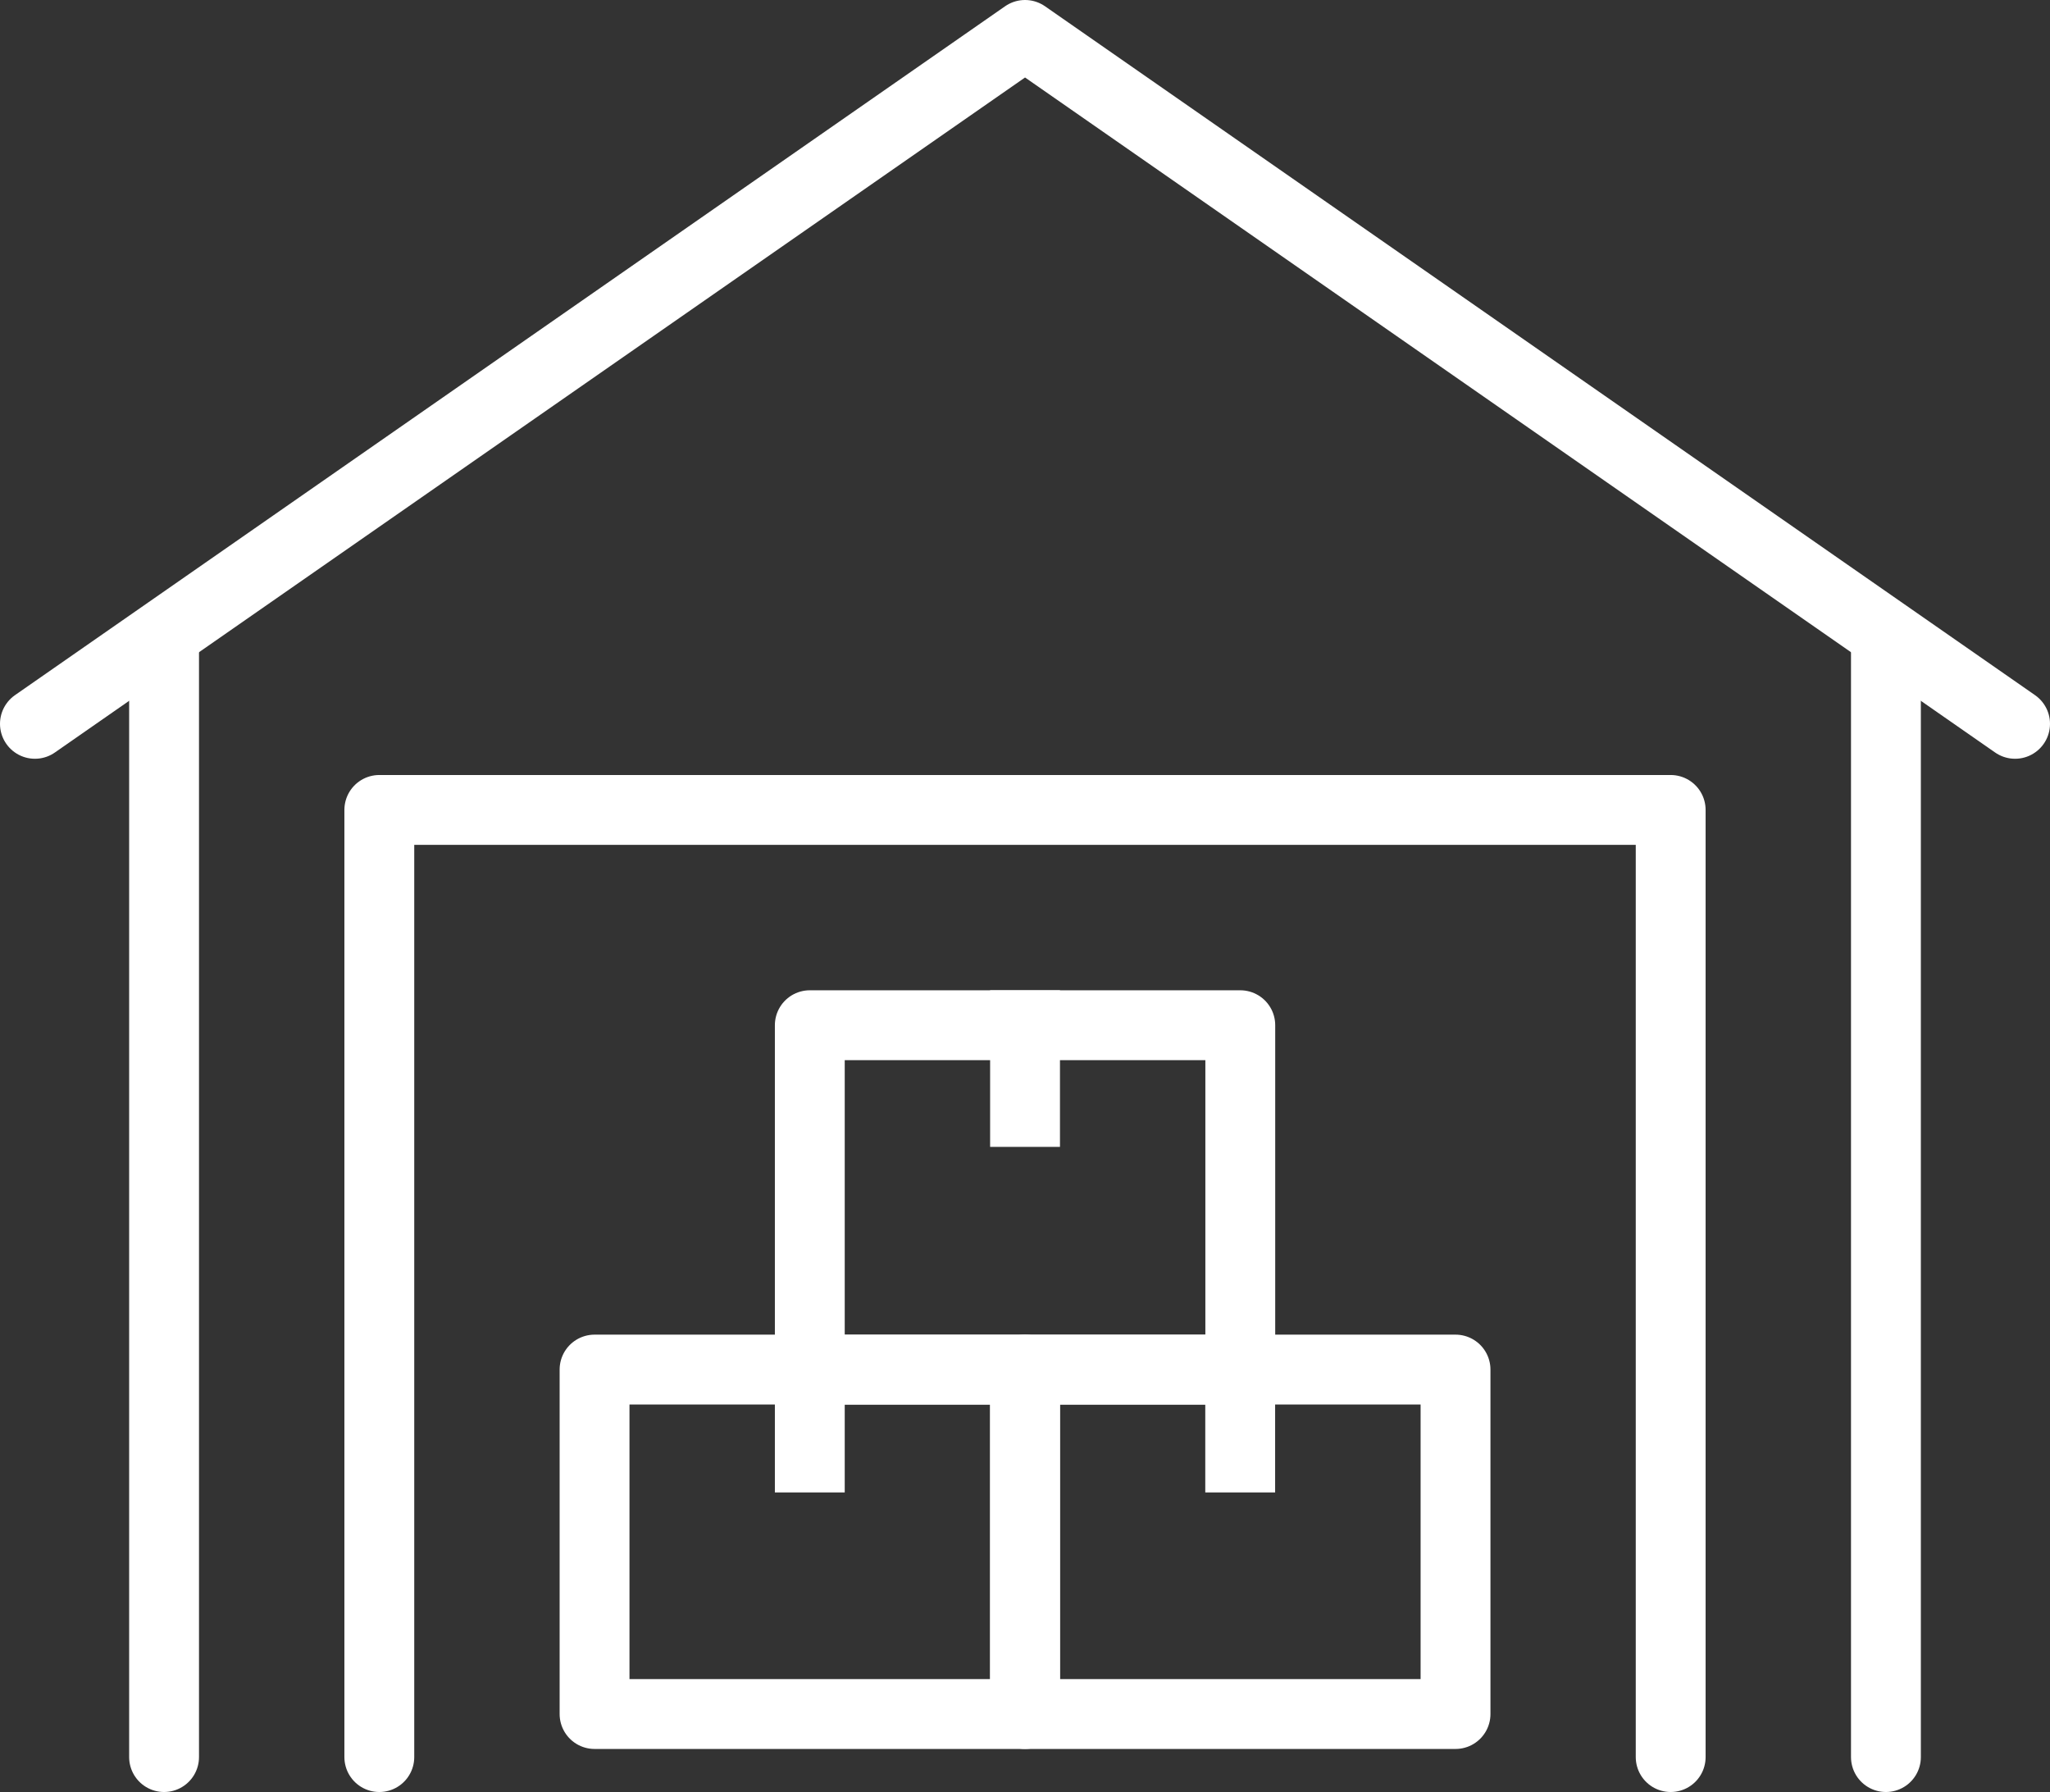 <?xml version="1.0" encoding="UTF-8"?><svg id="Capa_2" xmlns="http://www.w3.org/2000/svg" viewBox="0 0 234.77 205.19"><rect x="0" y="0" width="234.77" height="205.19" fill="#333333" stroke="none"/><defs><style>.cls-1{stroke-linecap:round;}.cls-1,.cls-2{fill:none;stroke:#fff;stroke-linejoin:round;stroke-width:8px;}.cls-2{stroke-linecap:square;}</style></defs><g id="Capa_1-2"><rect class="cls-1" x="68.09" y="156.82" width="49.3" height="39.44"/><rect class="cls-1" x="117.39" y="156.82" width="49.3" height="39.44"/><rect class="cls-1" x="92.74" y="117.39" width="49.3" height="39.44"/><line class="cls-2" x1="117.39" y1="117.39" x2="117.39" y2="127.32"/><line class="cls-2" x1="92.74" y1="156.96" x2="92.74" y2="166.89"/><line class="cls-2" x1="142.03" y1="156.96" x2="142.03" y2="166.89"/><polyline class="cls-1" points="230.77 82.88 117.39 4 4 82.88"/><line class="cls-1" x1="18.79" y1="73.02" x2="18.79" y2="201.19"/><line class="cls-1" x1="215.98" y1="201.19" x2="215.98" y2="73.02"/><polyline class="cls-1" points="43.44 201.19 43.44 92.74 191.33 92.74 191.33 201.19"/></g></svg>